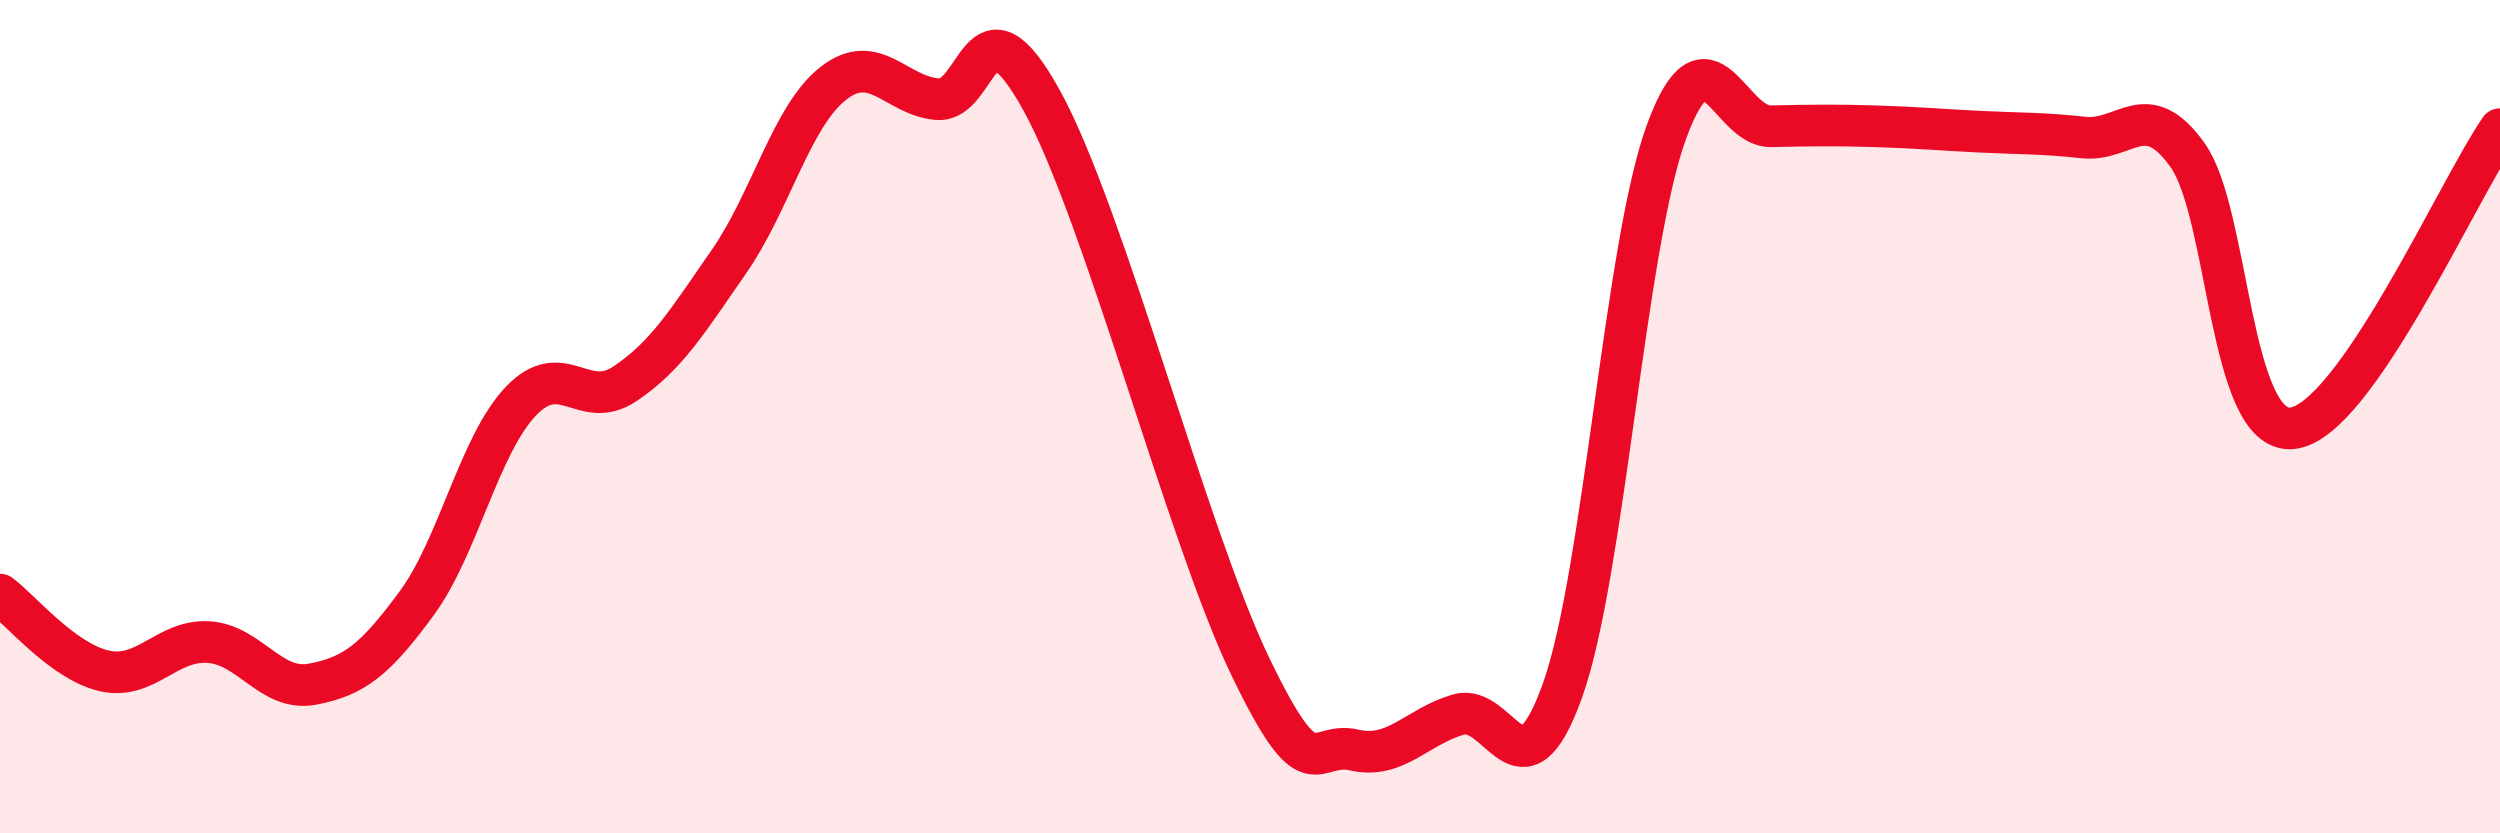 
    <svg width="60" height="20" viewBox="0 0 60 20" xmlns="http://www.w3.org/2000/svg">
      <path
        d="M 0,14.27 C 0.5,14.64 1.5,15.87 2.5,16.1 C 3.5,16.33 4,15.35 5,15.41 C 6,15.47 6.5,16.61 7.5,16.42 C 8.5,16.23 9,15.84 10,14.48 C 11,13.12 11.5,10.68 12.5,9.63 C 13.5,8.58 14,9.88 15,9.21 C 16,8.54 16.5,7.71 17.5,6.27 C 18.5,4.83 19,2.78 20,2 C 21,1.22 21.5,2.3 22.5,2.38 C 23.5,2.46 23.5,-0.31 25,2.41 C 26.5,5.13 28.5,12.86 30,15.98 C 31.5,19.1 31.5,17.77 32.5,18 C 33.5,18.23 34,17.44 35,17.15 C 36,16.86 36.5,19.37 37.5,16.57 C 38.5,13.77 39,5.86 40,3.15 C 41,0.44 41.5,3.05 42.5,3.03 C 43.5,3.01 44,3 45,3.03 C 46,3.06 46.5,3.11 47.5,3.16 C 48.5,3.21 49,3.19 50,3.3 C 51,3.41 51.5,2.32 52.5,3.72 C 53.5,5.12 53.5,10.4 55,10.28 C 56.5,10.16 59,4.54 60,3.1L60 20L0 20Z"
        fill="#EB0A25"
        opacity="0.1"
        stroke-linecap="round"
        stroke-linejoin="round"
      />
      <path
        d="M 0,14.27 C 0.5,14.64 1.5,15.87 2.5,16.1 C 3.5,16.33 4,15.35 5,15.41 C 6,15.47 6.5,16.61 7.5,16.42 C 8.5,16.23 9,15.84 10,14.48 C 11,13.12 11.5,10.68 12.5,9.63 C 13.5,8.58 14,9.88 15,9.21 C 16,8.54 16.5,7.71 17.5,6.27 C 18.5,4.83 19,2.78 20,2 C 21,1.22 21.5,2.3 22.5,2.38 C 23.5,2.46 23.5,-0.31 25,2.41 C 26.5,5.13 28.5,12.86 30,15.98 C 31.5,19.1 31.5,17.77 32.5,18 C 33.5,18.23 34,17.44 35,17.15 C 36,16.86 36.5,19.37 37.5,16.57 C 38.5,13.77 39,5.86 40,3.15 C 41,0.44 41.5,3.05 42.5,3.03 C 43.5,3.01 44,3 45,3.03 C 46,3.06 46.5,3.11 47.5,3.16 C 48.5,3.21 49,3.19 50,3.3 C 51,3.41 51.5,2.32 52.5,3.72 C 53.5,5.12 53.5,10.4 55,10.28 C 56.5,10.16 59,4.54 60,3.1"
        stroke="#EB0A25"
        stroke-width="1"
        fill="none"
        stroke-linecap="round"
        stroke-linejoin="round"
      />
    </svg>
  